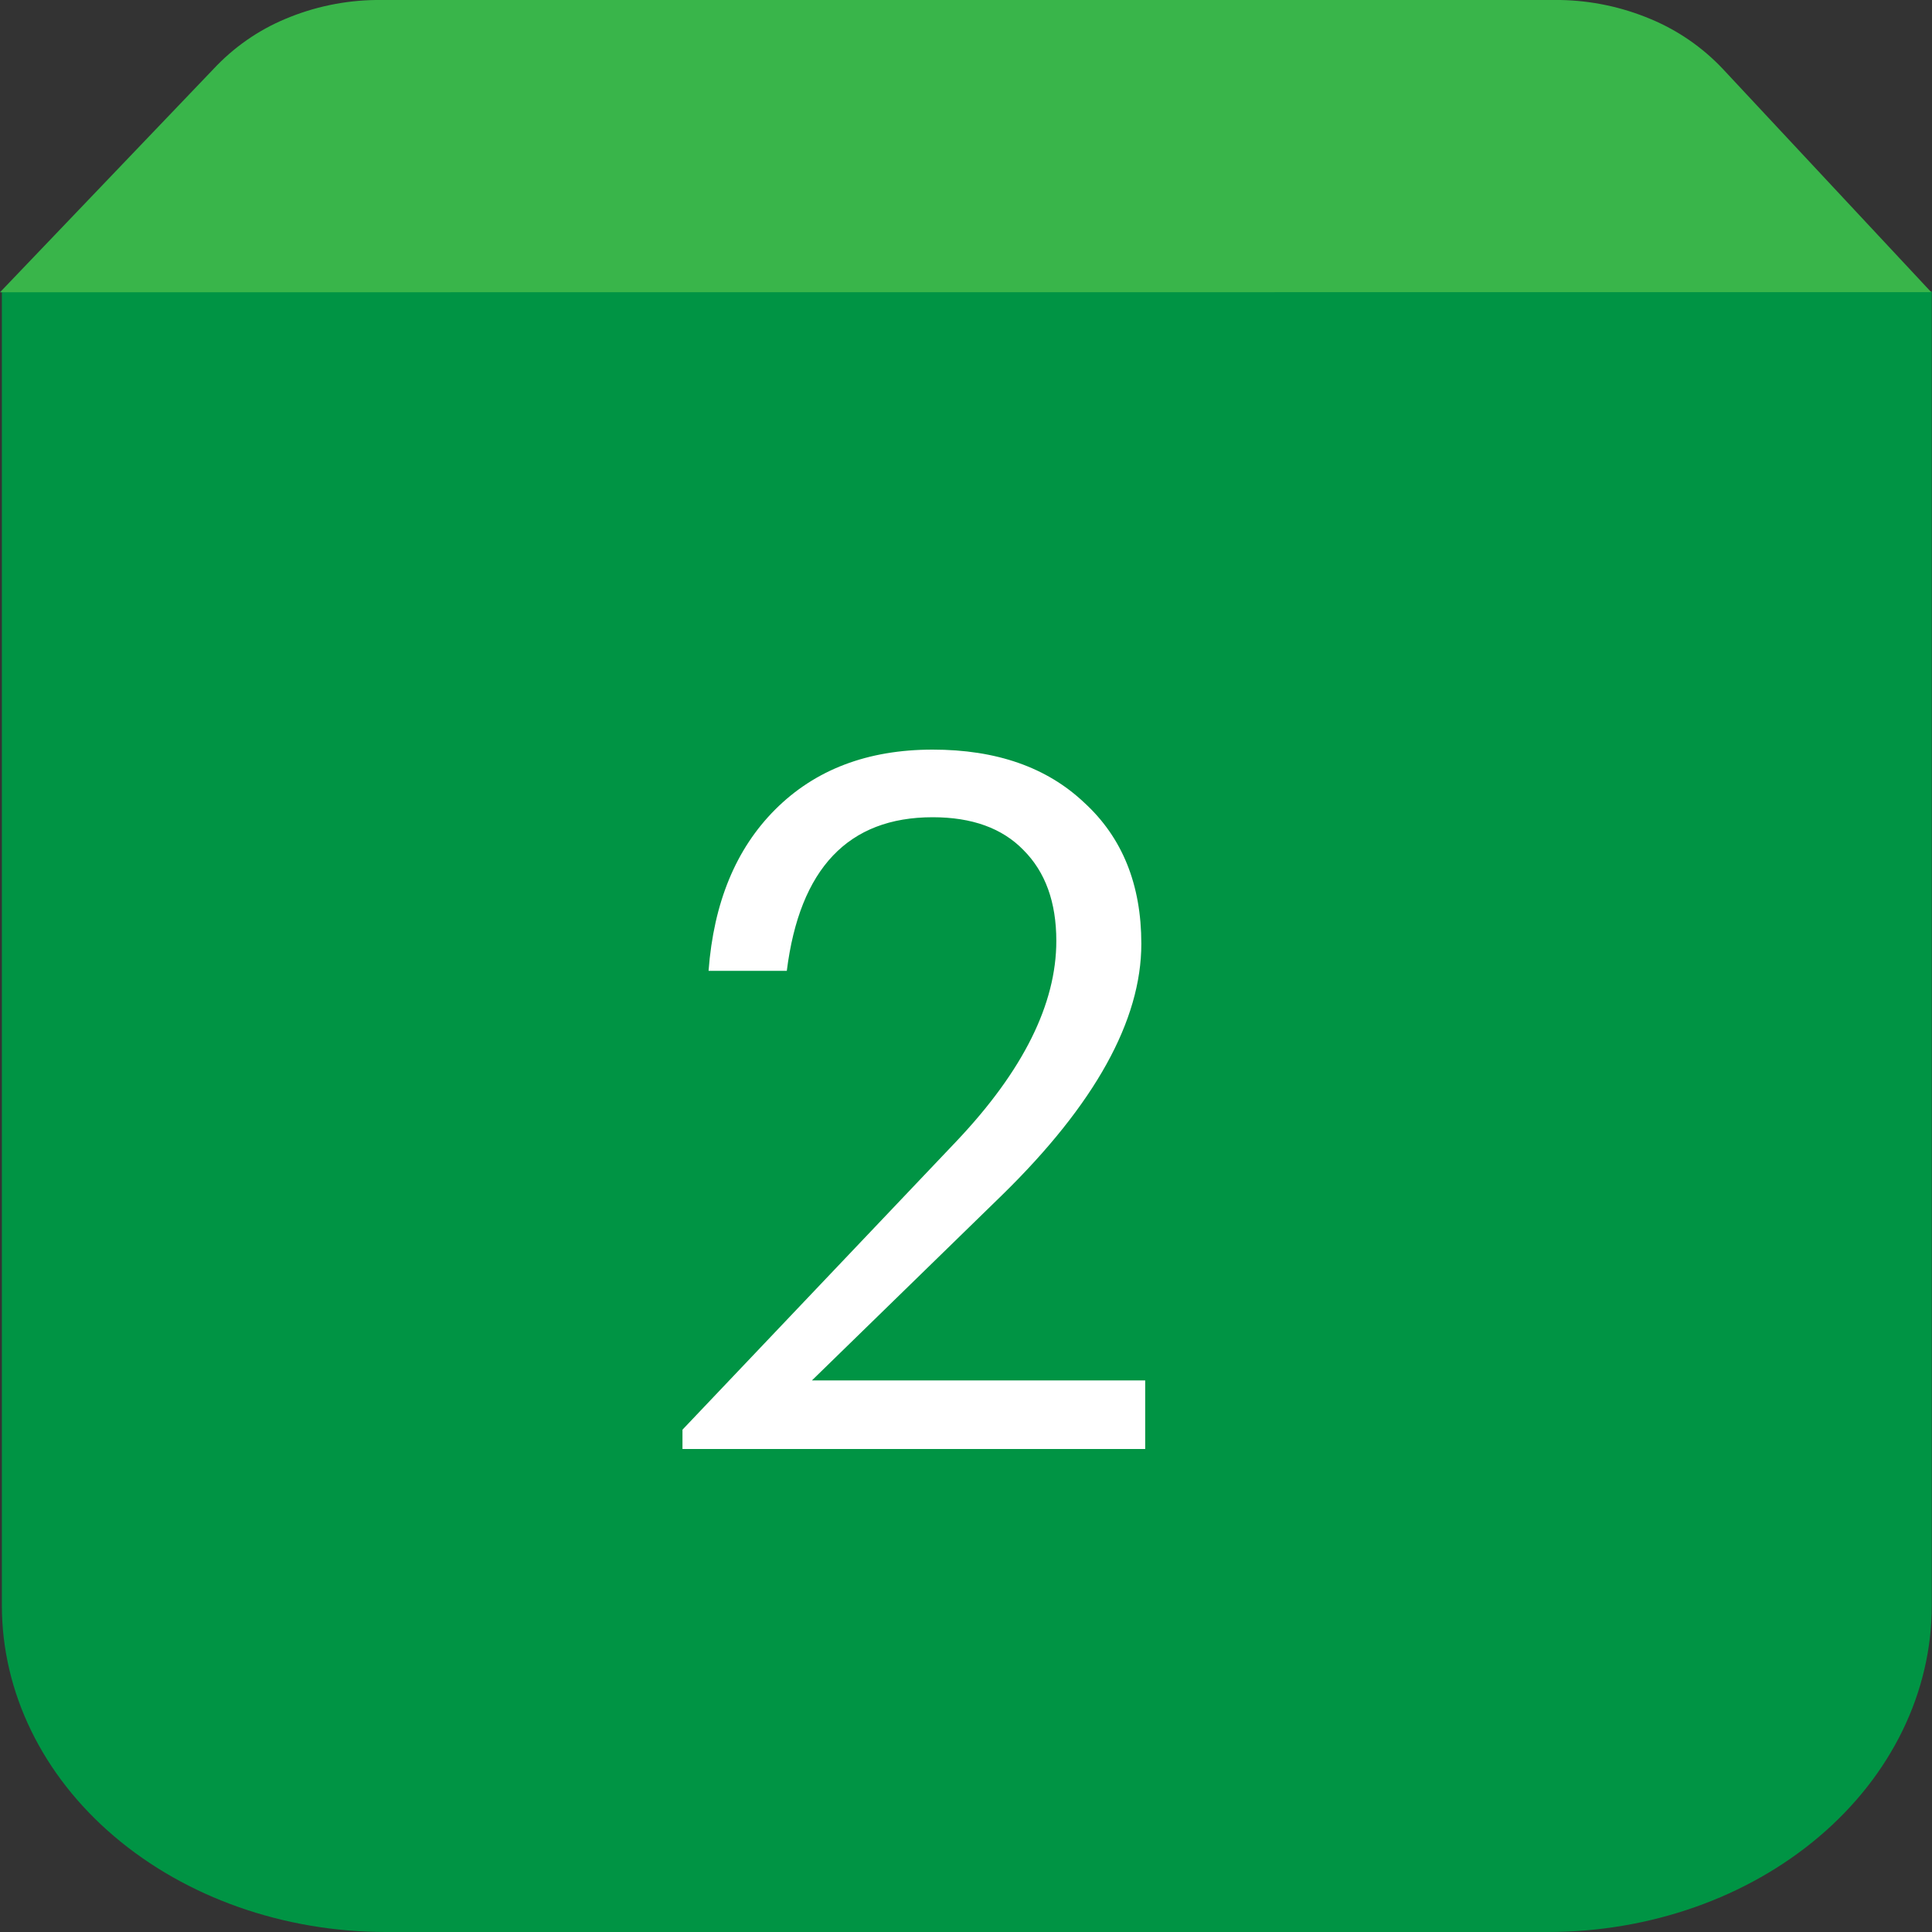<svg width="32" height="32" viewBox="0 0 32 32" fill="none" xmlns="http://www.w3.org/2000/svg">
<rect x="0" y="0" width="32" height="32" fill="#333333" stroke="none"/>
<path d="M0.031 4.828H31.996V26.595C31.996 28.029 31.326 29.404 30.134 30.417C28.942 31.431 27.324 32 25.638 32H6.39C4.704 32 3.086 31.431 1.893 30.417C0.7 29.404 0.031 28.026 0.031 26.593V4.828Z" fill="#009444"/>
<path d="M0 4.841L3.536 1.143C3.87 0.785 4.276 0.501 4.727 0.313C5.201 0.113 5.709 0.007 6.223 0L25.844 0C26.358 0.009 26.865 0.116 27.338 0.315C27.791 0.503 28.199 0.785 28.535 1.141L31.987 4.839L0 4.841Z" fill="#39B54A"/>
<path d="M11.304 24V23.68L15.848 18.896C16.947 17.733 17.496 16.629 17.496 15.584C17.496 14.944 17.315 14.443 16.952 14.08C16.6 13.717 16.099 13.536 15.448 13.536C14.051 13.536 13.245 14.384 13.032 16.08H11.736C11.821 14.949 12.189 14.059 12.84 13.408C13.501 12.747 14.371 12.416 15.448 12.416C16.504 12.416 17.341 12.709 17.96 13.296C18.589 13.872 18.904 14.651 18.904 15.632C18.904 16.901 18.136 18.288 16.6 19.792L13.448 22.864H18.968V24H11.304Z" fill="white"/>
</svg>
